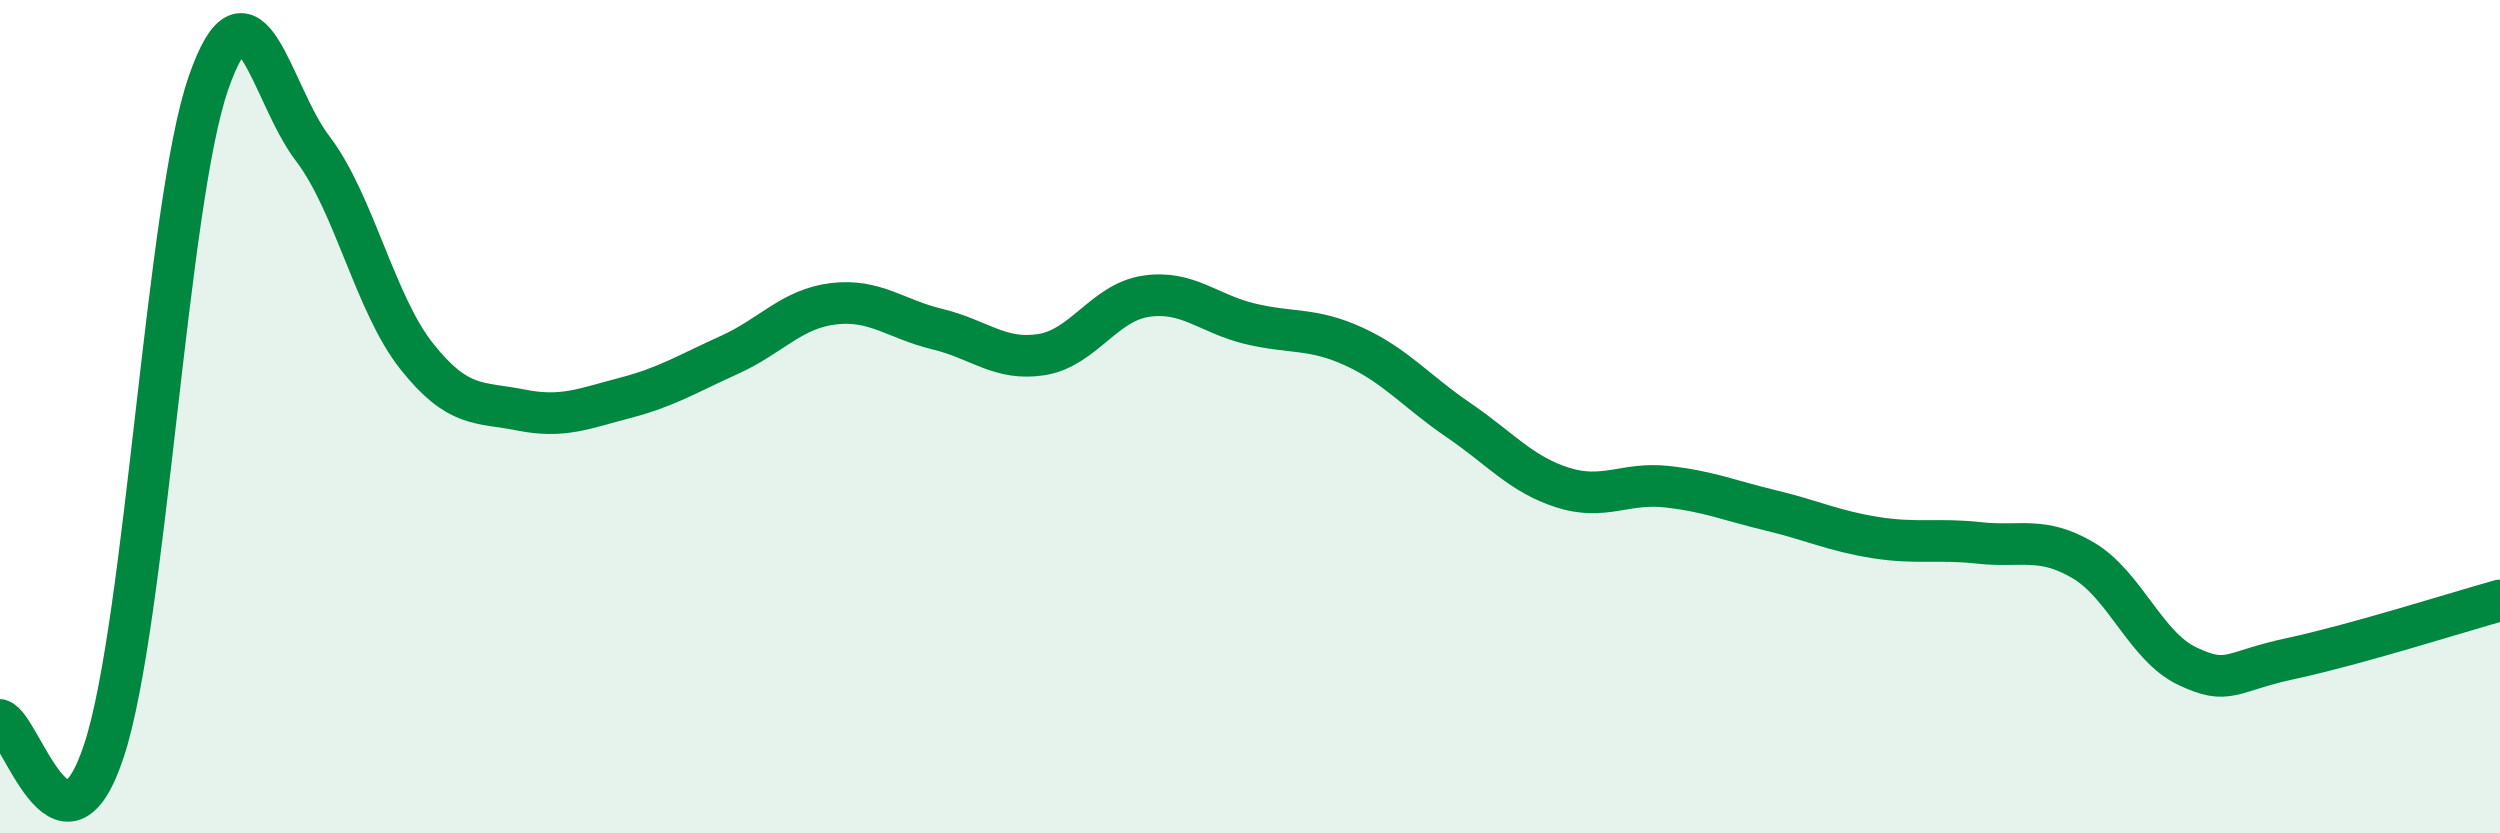 
    <svg width="60" height="20" viewBox="0 0 60 20" xmlns="http://www.w3.org/2000/svg">
      <path
        d="M 0,17.28 C 0.5,17.42 1.5,21.06 2.5,18 C 3.5,14.94 4,4.89 5,2 C 6,-0.89 6.5,2.25 7.5,3.56 C 8.5,4.87 9,7.29 10,8.55 C 11,9.81 11.5,9.64 12.5,9.84 C 13.5,10.04 14,9.81 15,9.55 C 16,9.29 16.5,8.97 17.5,8.52 C 18.5,8.07 19,7.41 20,7.29 C 21,7.17 21.5,7.66 22.5,7.9 C 23.5,8.14 24,8.67 25,8.51 C 26,8.35 26.5,7.26 27.5,7.11 C 28.5,6.96 29,7.53 30,7.77 C 31,8.01 31.5,7.86 32.5,8.32 C 33.5,8.78 34,9.4 35,10.08 C 36,10.76 36.5,11.38 37.5,11.7 C 38.5,12.02 39,11.57 40,11.68 C 41,11.79 41.5,12.01 42.5,12.25 C 43.5,12.49 44,12.74 45,12.9 C 46,13.06 46.5,12.92 47.5,13.03 C 48.5,13.14 49,12.86 50,13.45 C 51,14.04 51.5,15.52 52.5,15.99 C 53.5,16.46 53.5,16.12 55,15.8 C 56.5,15.48 59,14.69 60,14.41L60 20L0 20Z"
        fill="#008740"
        opacity="0.1"
        stroke-linecap="round"
        stroke-linejoin="round"
      />
      <path
        d="M 0,17.28 C 0.5,17.42 1.5,21.06 2.5,18 C 3.5,14.94 4,4.89 5,2 C 6,-0.89 6.5,2.25 7.5,3.56 C 8.5,4.87 9,7.29 10,8.55 C 11,9.81 11.5,9.64 12.5,9.84 C 13.5,10.04 14,9.81 15,9.55 C 16,9.29 16.5,8.97 17.5,8.52 C 18.5,8.07 19,7.41 20,7.29 C 21,7.17 21.5,7.66 22.5,7.9 C 23.5,8.14 24,8.67 25,8.51 C 26,8.35 26.5,7.26 27.5,7.11 C 28.5,6.96 29,7.53 30,7.77 C 31,8.01 31.5,7.86 32.5,8.32 C 33.5,8.78 34,9.4 35,10.08 C 36,10.76 36.5,11.38 37.5,11.7 C 38.5,12.02 39,11.57 40,11.68 C 41,11.79 41.5,12.01 42.5,12.25 C 43.5,12.49 44,12.74 45,12.9 C 46,13.06 46.5,12.92 47.5,13.03 C 48.5,13.14 49,12.86 50,13.45 C 51,14.04 51.5,15.52 52.5,15.99 C 53.5,16.46 53.5,16.12 55,15.8 C 56.5,15.48 59,14.69 60,14.41"
        stroke="#008740"
        stroke-width="1"
        fill="none"
        stroke-linecap="round"
        stroke-linejoin="round"
      />
    </svg>
  